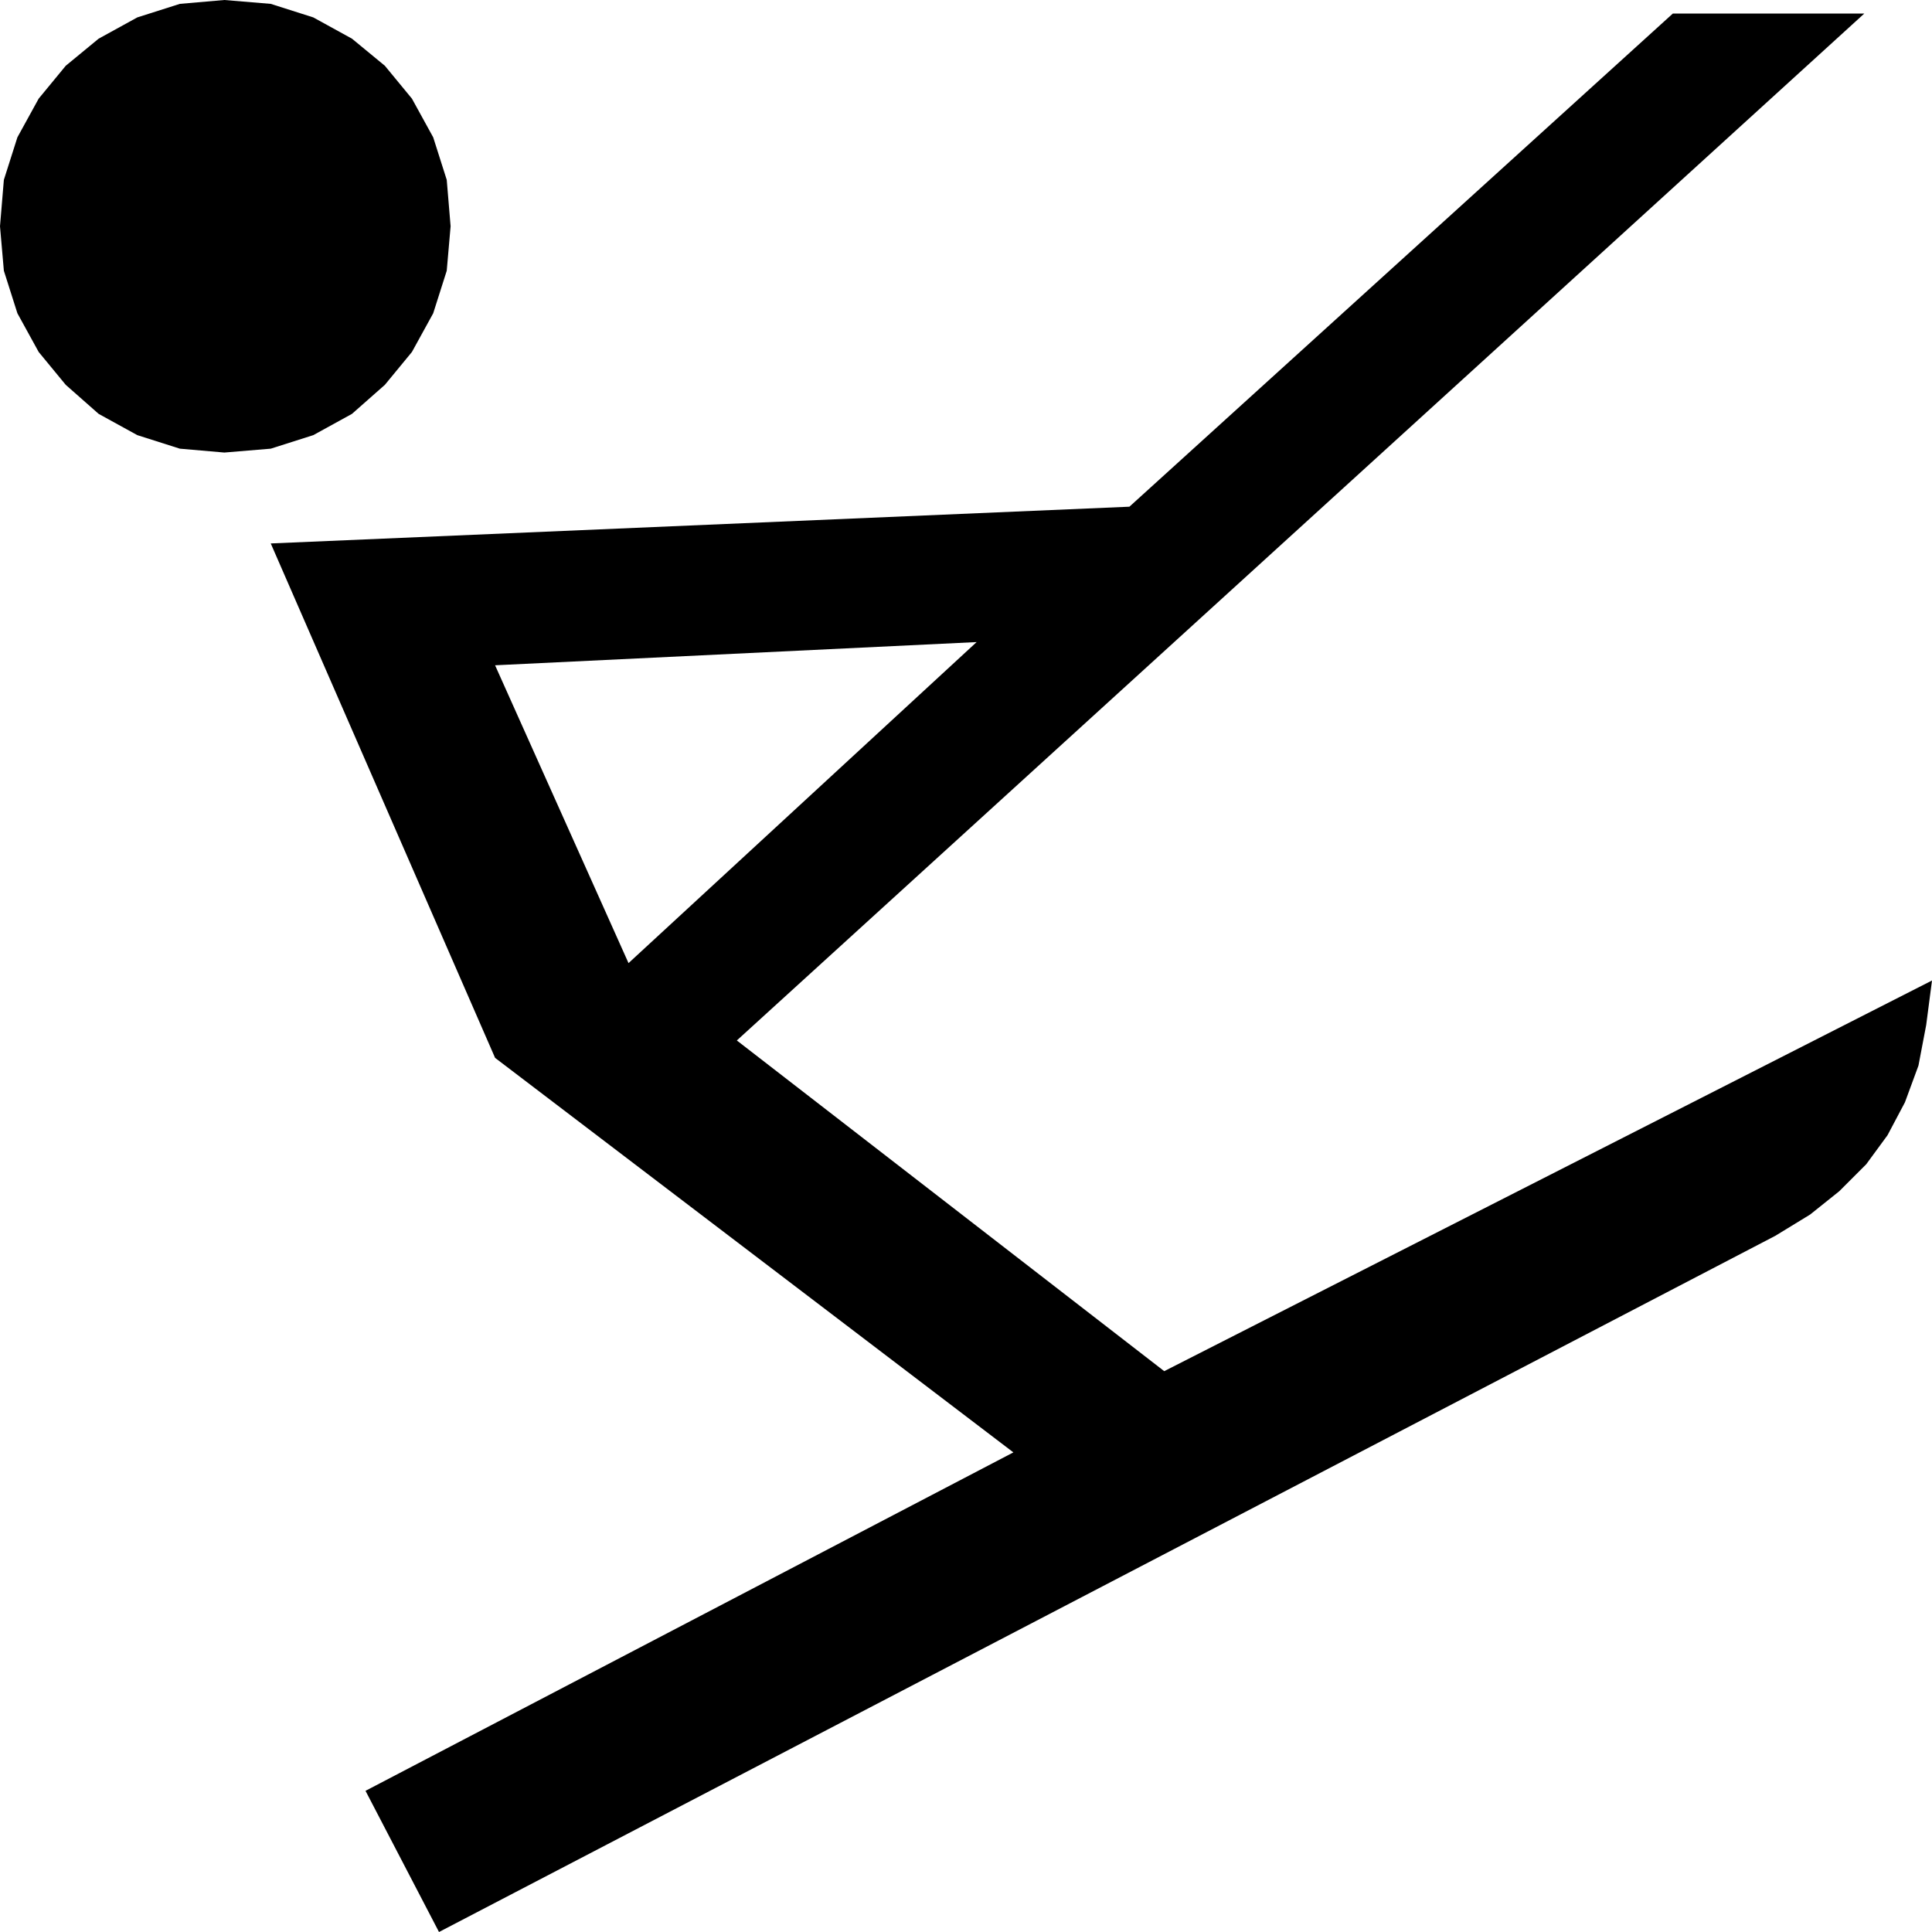 <svg xmlns="http://www.w3.org/2000/svg" width="95.904" height="95.904" fill-rule="evenodd" stroke-linecap="round" preserveAspectRatio="none" viewBox="0 0 999 999"><path d="M584 262 865 7h99L381 538l221 171 397-202-3 23-4 21-7 19-9 17-11 15-14 14-15 12-18 11-691 360-38-73 335-175-268-204-116-266 444-19-79 70-249 12 69 154 180-166 79-70zm-468-28 24-2 22-7 20-11 17-15 14-17 11-20 7-22 2-23-2-24-7-22-11-20-14-17-17-14-20-11-22-7-24-2-23 2-22 7-20 11-17 14-14 17L9 71 2 93l-2 24 2 23 7 22 11 20 14 17 17 15 20 11 22 7 23 2z" style="fill:#000;stroke:none"/></svg>

